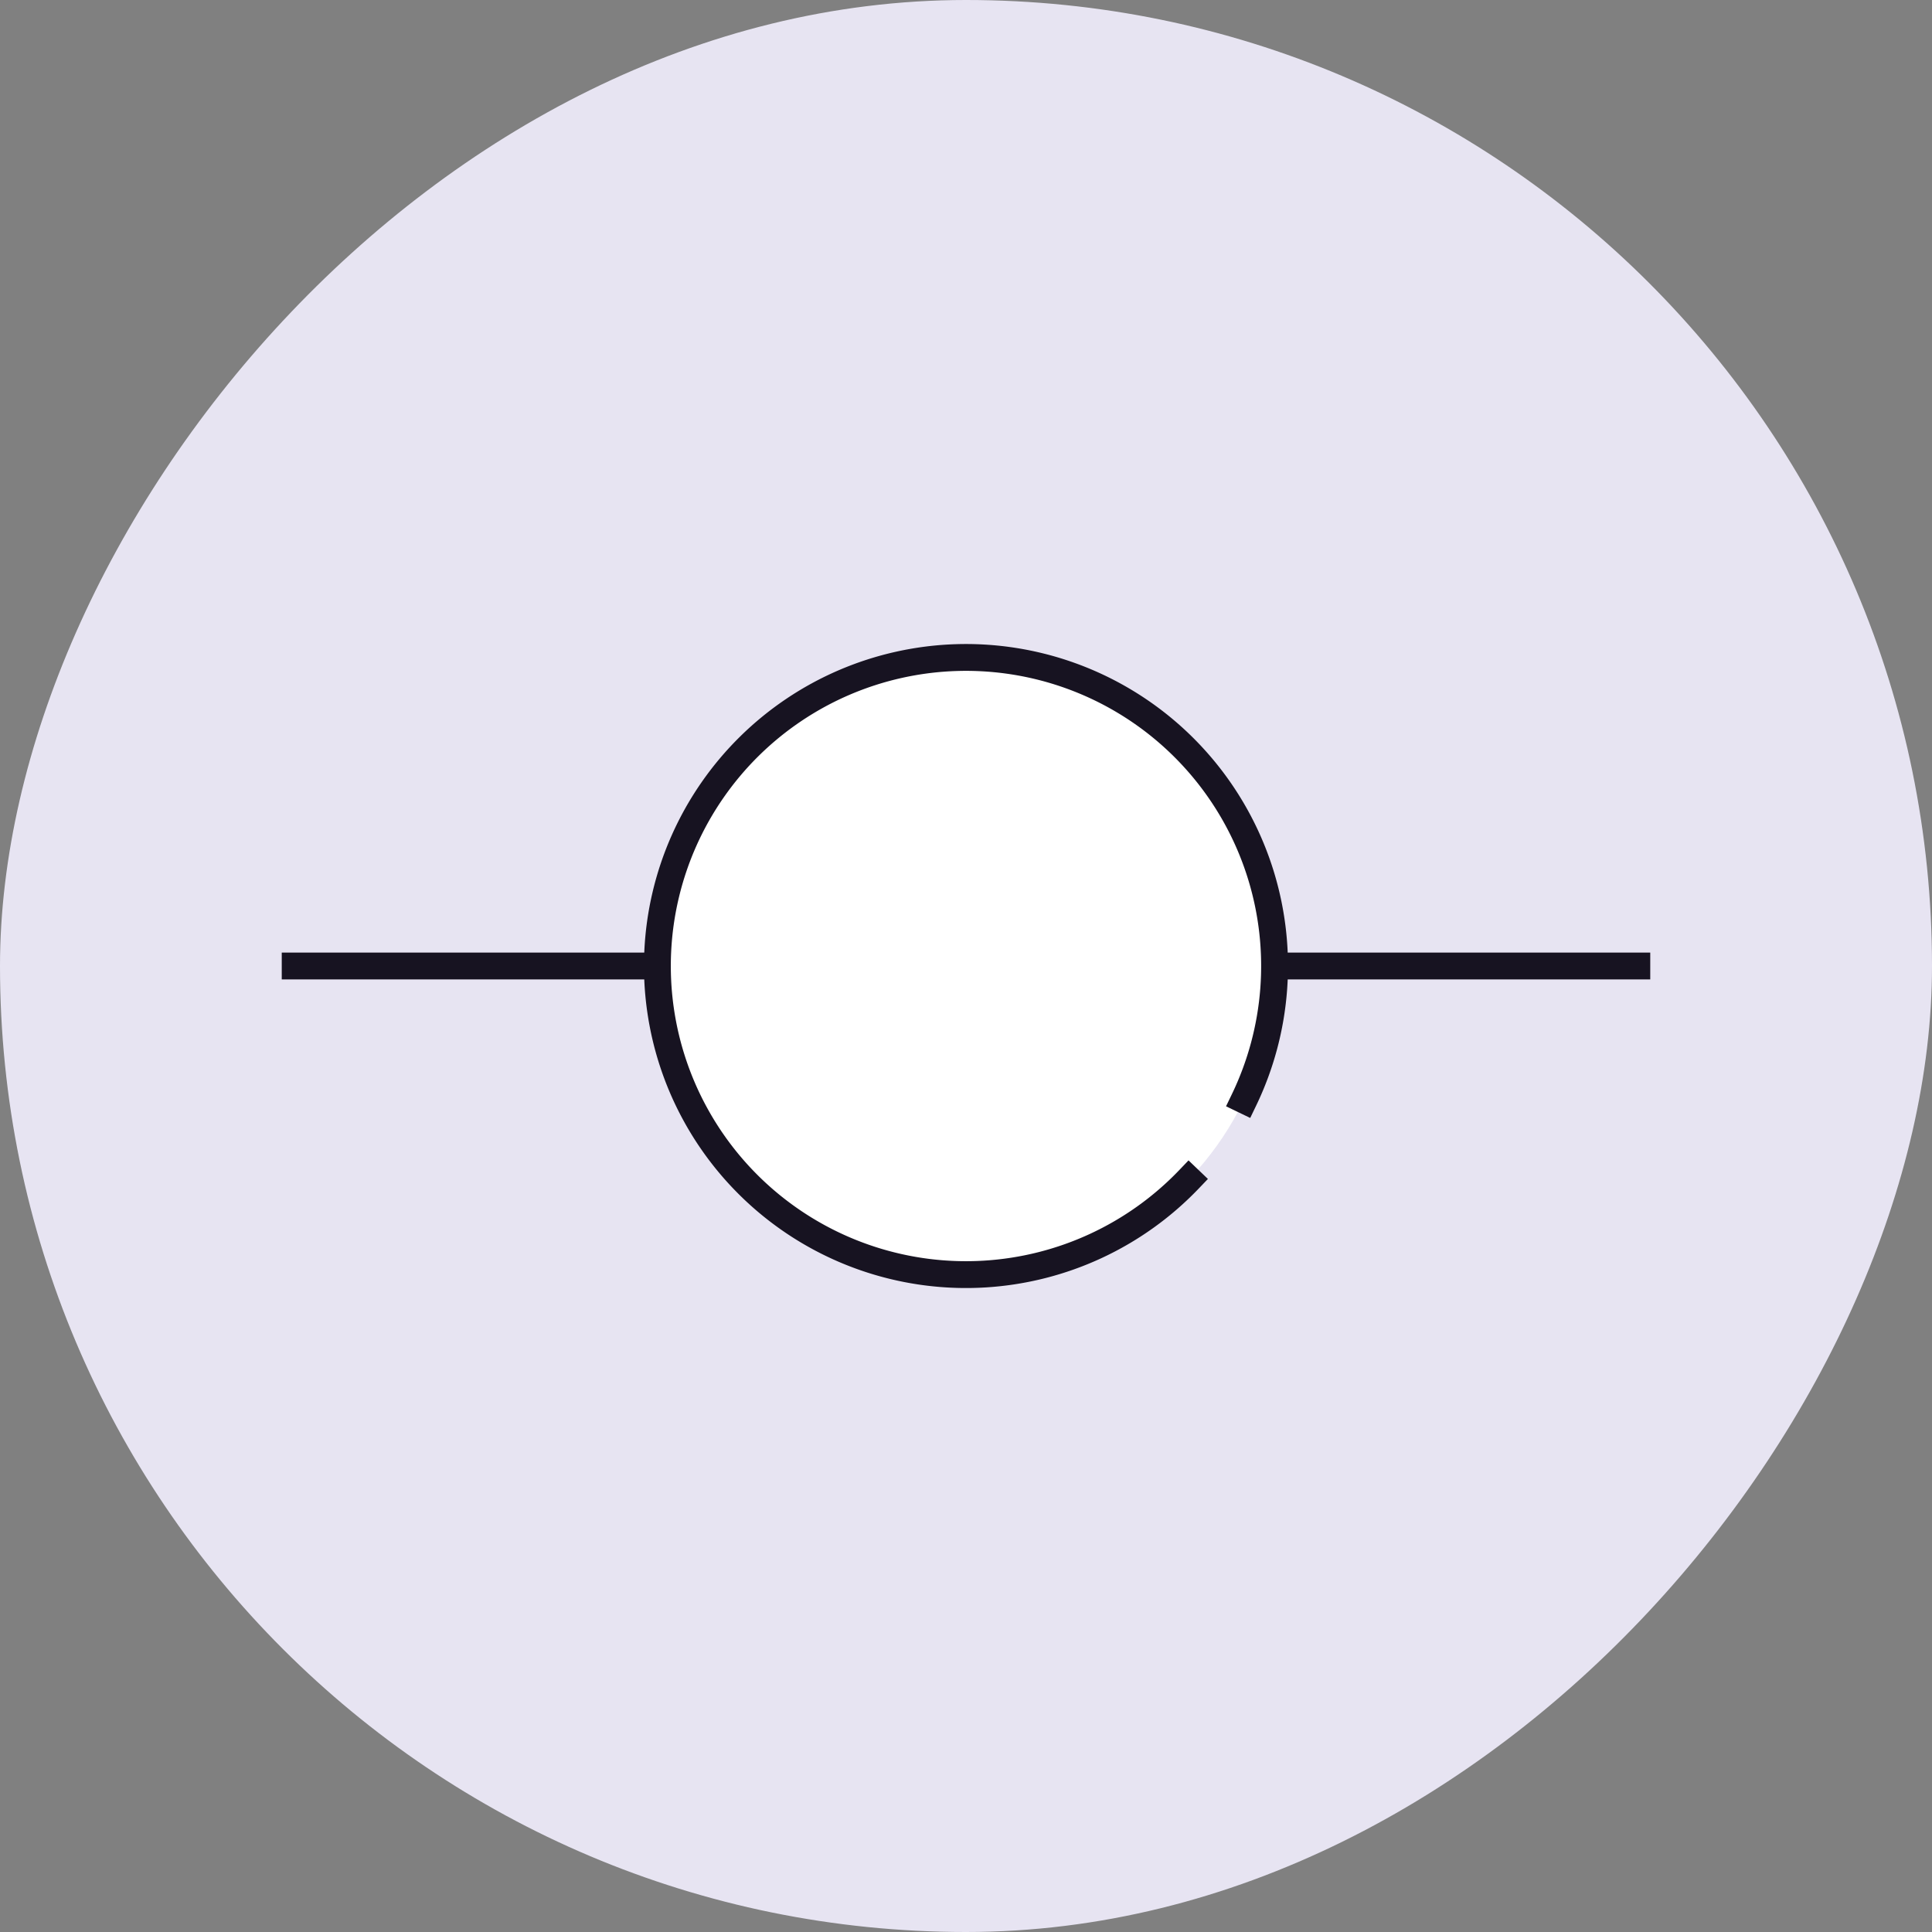 <svg xmlns="http://www.w3.org/2000/svg" width="144" height="144" fill="none" viewBox="0 0 144 144"><rect x="0" y="0" width="144" height="144" fill="#808080" stroke="none"/><rect width="144" height="144" fill="#E7E4F2" rx="72" transform="matrix(-1 0 0 1 144 0)"/><path stroke="#171321" stroke-linecap="square" stroke-width="2" d="M22 72h100"/><circle cx="72" cy="72" r="23" fill="#fff"/><path stroke="#171321" stroke-linecap="square" stroke-width="2" d="M92.717 81.99a23 23 0 10-4.1 5.913"/></svg>